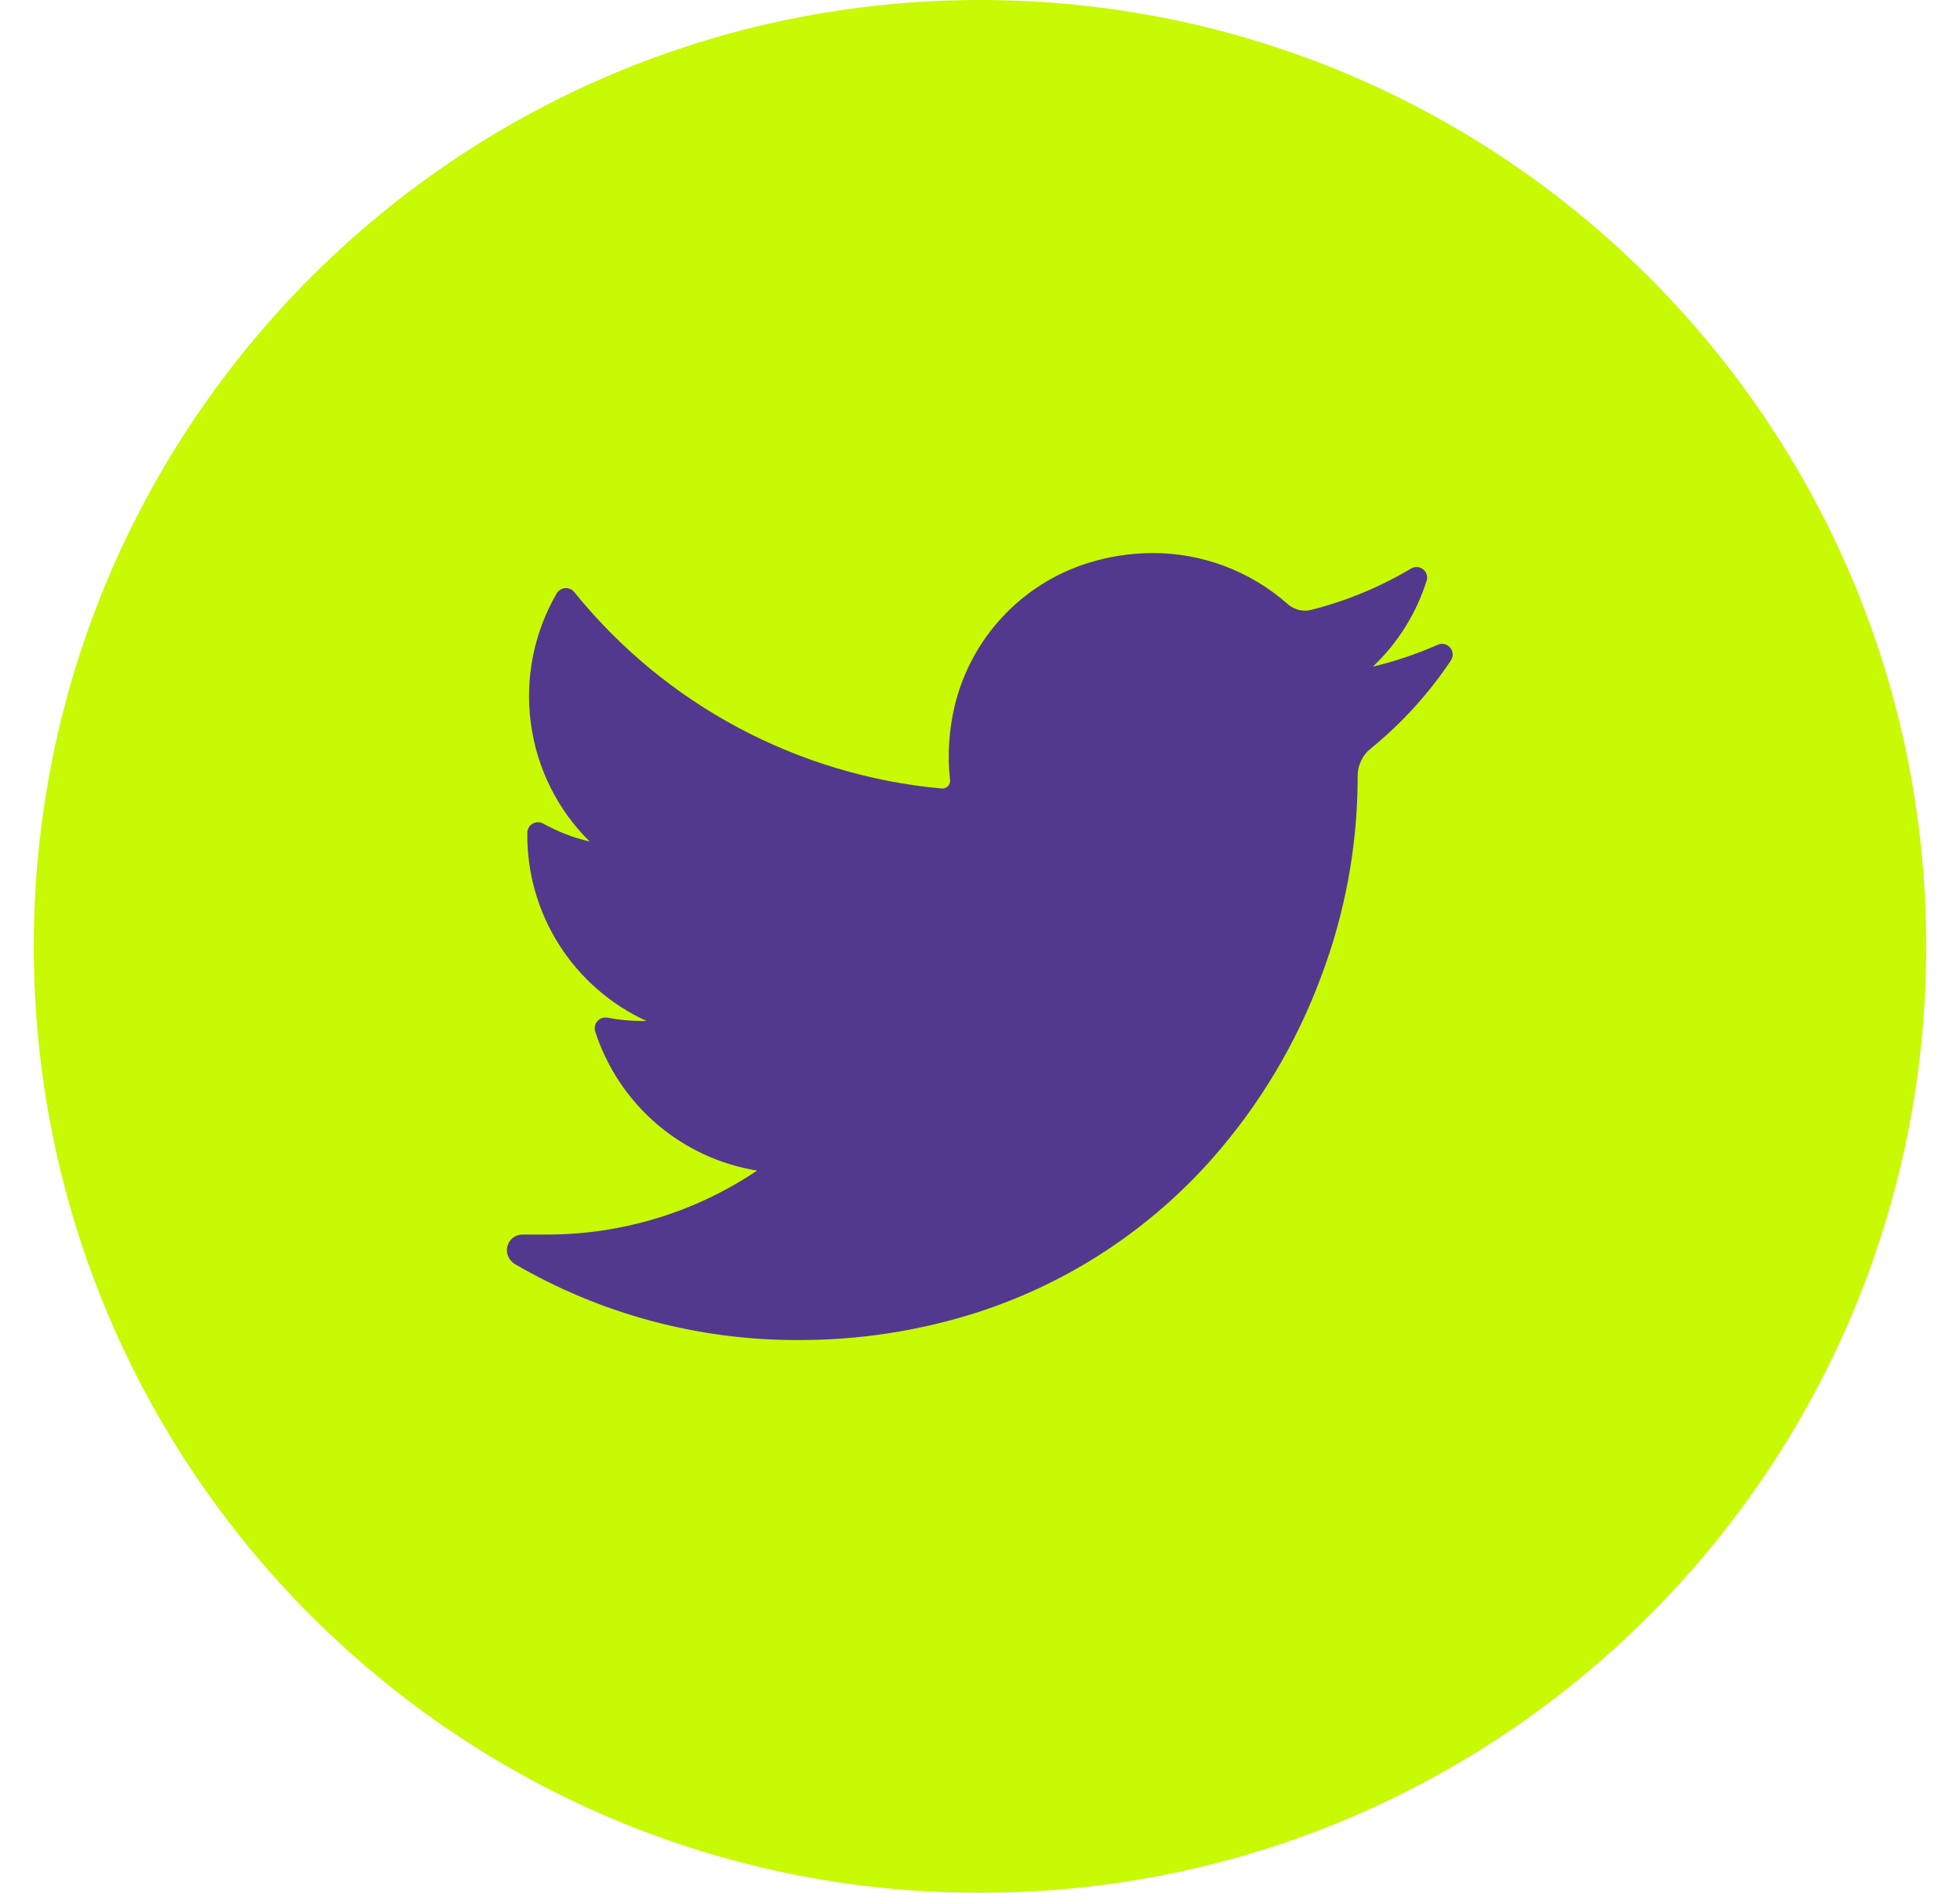 <svg width="29" height="28" viewBox="0 0 29 28" fill="none" xmlns="http://www.w3.org/2000/svg">
<g clip-path="url(#clip0_71_497)">
<path d="M14.5 28C22.232 28 28.5 21.732 28.5 14C28.5 6.268 22.232 0 14.5 0C6.768 0 0.5 6.268 0.5 14C0.5 21.732 6.768 28 14.5 28Z" fill="#C8FA05"/>
<path d="M21.472 9.763C21.141 10.26 20.737 10.704 20.273 11.08C20.214 11.129 20.167 11.19 20.136 11.259C20.104 11.328 20.087 11.404 20.088 11.48V11.526C20.083 12.524 19.9 13.514 19.547 14.447C19.183 15.428 18.643 16.333 17.953 17.119C17.026 18.174 15.834 18.962 14.499 19.401C13.623 19.686 12.706 19.828 11.784 19.823C10.322 19.823 8.886 19.436 7.621 18.701C7.576 18.675 7.54 18.635 7.52 18.587C7.499 18.54 7.494 18.486 7.507 18.436C7.52 18.386 7.549 18.342 7.589 18.31C7.63 18.279 7.68 18.262 7.732 18.262H8.082C9.193 18.265 10.28 17.936 11.202 17.316C10.652 17.227 10.138 16.988 9.715 16.625C9.293 16.262 8.979 15.79 8.807 15.26C8.799 15.233 8.797 15.205 8.803 15.178C8.809 15.15 8.821 15.125 8.84 15.104C8.859 15.083 8.883 15.068 8.909 15.059C8.936 15.051 8.964 15.049 8.992 15.055C9.159 15.087 9.329 15.103 9.5 15.103H9.565C9.033 14.859 8.584 14.466 8.271 13.973C7.958 13.479 7.795 12.905 7.802 12.32C7.802 12.293 7.809 12.266 7.823 12.242C7.836 12.218 7.856 12.198 7.88 12.185C7.903 12.171 7.93 12.163 7.957 12.163C7.985 12.162 8.012 12.169 8.036 12.182C8.252 12.302 8.484 12.392 8.725 12.449C8.248 11.978 7.942 11.362 7.854 10.697C7.765 10.033 7.9 9.359 8.236 8.779C8.249 8.757 8.267 8.738 8.289 8.724C8.31 8.711 8.335 8.702 8.36 8.7C8.386 8.698 8.412 8.702 8.435 8.712C8.459 8.722 8.48 8.737 8.496 8.757C9.161 9.581 9.985 10.263 10.919 10.762C11.853 11.261 12.878 11.568 13.932 11.664H13.947C13.962 11.664 13.978 11.66 13.992 11.653C14.006 11.647 14.018 11.638 14.029 11.626C14.039 11.615 14.047 11.601 14.052 11.586C14.057 11.572 14.059 11.556 14.057 11.541C14.016 11.171 14.04 10.797 14.127 10.435C14.246 9.944 14.49 9.492 14.836 9.122C15.181 8.753 15.616 8.479 16.099 8.328C16.408 8.231 16.73 8.182 17.055 8.181C17.79 8.18 18.5 8.448 19.051 8.934C19.123 8.998 19.215 9.033 19.311 9.034C19.342 9.033 19.373 9.029 19.403 9.021C19.921 8.89 20.418 8.684 20.877 8.411C20.904 8.394 20.936 8.386 20.969 8.388C21.001 8.39 21.032 8.402 21.057 8.422C21.082 8.442 21.101 8.47 21.11 8.501C21.119 8.532 21.118 8.565 21.107 8.595C20.954 9.077 20.681 9.513 20.313 9.861C20.644 9.782 20.967 9.673 21.279 9.535C21.309 9.523 21.343 9.521 21.375 9.529C21.407 9.537 21.435 9.555 21.456 9.58C21.478 9.605 21.491 9.636 21.493 9.669C21.496 9.702 21.489 9.735 21.472 9.763Z" fill="#53398E"/>
</g>
<defs>
<clipPath id="clip0_71_497">
<rect width="28" height="28" fill="white" transform="translate(0.5)"/>
</clipPath>
</defs>
</svg>
